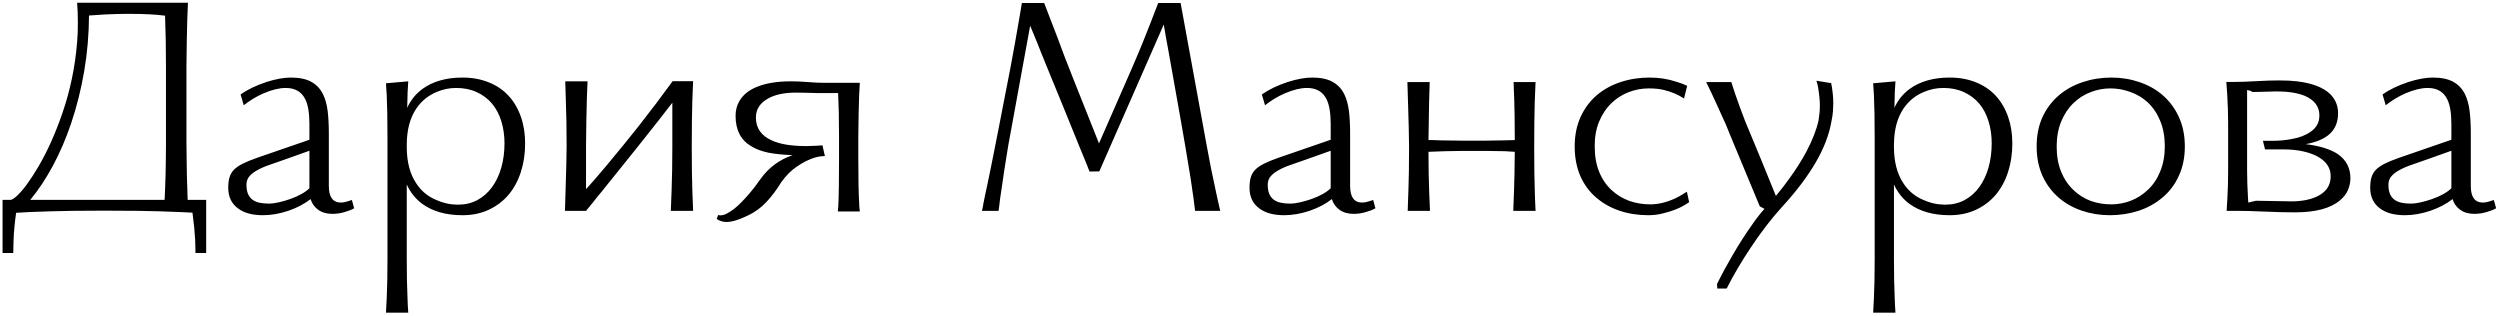 <?xml version="1.0" encoding="UTF-8"?> <svg xmlns="http://www.w3.org/2000/svg" width="498" height="63" viewBox="0 0 498 63" fill="none"><path d="M0.51 50.4V39.81H2.1C2.38 39.81 2.81 39.54 3.39 39C4.61 37.88 6.05 35.91 7.71 33.09C9.51 29.99 11.09 26.45 12.45 22.47C13.99 18.01 14.96 13.33 15.36 8.43C15.46 7.35 15.51 6.05 15.51 4.53C15.51 2.99 15.46 1.66 15.36 0.54H37.44C37.34 2.36 37.26 5.02 37.2 8.52C37.16 10.56 37.14 12.13 37.14 13.23V28.5C37.14 29.68 37.16 31.29 37.2 33.33L37.23 35.1L37.32 37.8L37.38 39.81H41.07V50.4H38.94L38.88 47.82C38.8 46.26 38.62 44.44 38.34 42.36C36.92 42.28 34.7 42.19 31.68 42.09C29.18 42.01 25.98 41.97 22.08 41.97H19.5C15.86 41.97 12.76 42.01 10.2 42.09C6.76 42.19 4.43 42.29 3.21 42.39C2.93 44.39 2.76 46.2 2.7 47.82L2.64 50.4H0.51ZM25.23 2.76C24.11 2.76 22.67 2.8 20.91 2.88L19.11 3L17.73 3.09C17.71 6.87 17.39 10.57 16.77 14.19C16.15 17.81 15.29 21.25 14.19 24.51C13.15 27.59 11.93 30.43 10.53 33.03C9.13 35.63 7.63 37.89 6.03 39.81H32.79L32.88 37.83C32.96 35.89 33.01 34 33.03 32.16C33.05 31.42 33.06 30.29 33.06 28.77V13.23C33.06 9.49 33 6.12 32.88 3.12C31.06 2.88 28.69 2.76 25.77 2.76H25.23ZM70.545 41.49C70.065 41.77 69.435 42.02 68.655 42.24C67.875 42.48 67.055 42.6 66.195 42.6C65.055 42.6 64.105 42.32 63.345 41.76C62.605 41.2 62.115 40.5 61.875 39.66C60.635 40.62 59.175 41.39 57.495 41.97C55.735 42.57 54.025 42.87 52.365 42.87C50.265 42.87 48.615 42.42 47.415 41.52C46.115 40.56 45.465 39.19 45.465 37.41C45.465 36.61 45.545 35.93 45.705 35.37C45.865 34.81 46.145 34.31 46.545 33.87C46.965 33.43 47.545 33.02 48.285 32.64C49.025 32.26 49.995 31.86 51.195 31.44L61.635 27.84V24.72C61.635 22.54 61.365 20.9 60.825 19.8C60.085 18.28 58.785 17.52 56.925 17.52C55.645 17.52 54.165 17.88 52.485 18.6C51.105 19.2 49.795 19.99 48.555 20.97L47.925 18.81C49.285 17.85 51.015 17.02 53.115 16.32C54.955 15.74 56.565 15.45 57.945 15.45C59.625 15.45 60.975 15.73 61.995 16.29C63.015 16.85 63.795 17.67 64.335 18.75C64.795 19.69 65.105 20.8 65.265 22.08C65.425 23.34 65.505 24.86 65.505 26.64V37.05C65.505 39.25 66.305 40.35 67.905 40.35C68.265 40.35 68.675 40.28 69.135 40.14C69.615 39.98 69.935 39.88 70.095 39.84L70.545 41.49ZM53.655 40.56C54.135 40.56 54.735 40.48 55.455 40.32C56.195 40.16 56.965 39.94 57.765 39.66C58.585 39.38 59.335 39.05 60.015 38.67C60.695 38.29 61.235 37.9 61.635 37.5V30.03L56.835 31.74L53.745 32.82C52.745 33.16 51.915 33.52 51.255 33.9C50.595 34.26 50.075 34.66 49.695 35.1C49.295 35.56 49.095 36.12 49.095 36.78C49.095 37.52 49.195 38.13 49.395 38.61C49.595 39.09 49.895 39.48 50.295 39.78C50.675 40.06 51.135 40.26 51.675 40.38C52.215 40.5 52.875 40.56 53.655 40.56ZM101.336 19.11C102.396 20.27 103.206 21.66 103.766 23.28C104.326 24.88 104.606 26.64 104.606 28.56C104.606 30.6 104.326 32.49 103.766 34.23C103.206 35.97 102.396 37.48 101.336 38.76C100.236 40.06 98.906 41.07 97.346 41.79C95.806 42.51 94.066 42.87 92.126 42.87C88.846 42.87 86.166 42.11 84.086 40.59C82.766 39.61 81.746 38.33 81.026 36.75V51.54C81.026 54.66 81.076 57.27 81.176 59.37C81.196 60.23 81.246 61.2 81.326 62.28H76.886L77.036 59.37C77.136 57.27 77.186 54.66 77.186 51.54V27.78C77.186 23.88 77.136 20.95 77.036 18.99L76.886 16.59L81.326 16.2C81.226 17.22 81.156 18.98 81.116 21.48C81.776 20 82.766 18.76 84.086 17.76C86.186 16.22 88.866 15.45 92.126 15.45C94.066 15.45 95.816 15.77 97.376 16.41C98.936 17.03 100.256 17.93 101.336 19.11ZM98.006 37.29C98.826 36.17 99.446 34.86 99.866 33.36C100.286 31.86 100.496 30.26 100.496 28.56C100.496 26.98 100.286 25.51 99.866 24.15C99.446 22.79 98.836 21.63 98.036 20.67C97.196 19.67 96.176 18.9 94.976 18.36C93.776 17.8 92.406 17.52 90.866 17.52C89.546 17.52 88.266 17.78 87.026 18.3C85.326 19 83.966 20.1 82.946 21.6C81.666 23.48 81.026 25.91 81.026 28.89V29.28C81.026 32.2 81.646 34.6 82.886 36.48C83.866 38 85.186 39.11 86.846 39.81C88.146 40.39 89.386 40.7 90.566 40.74L91.226 40.77C92.646 40.77 93.926 40.47 95.066 39.87C96.226 39.25 97.206 38.39 98.006 37.29ZM137.799 29.28C137.799 33 137.839 35.93 137.919 38.07C137.939 39.09 137.989 40.4 138.069 42H133.629C133.669 40.54 133.709 39.45 133.749 38.73L133.779 38.07C133.879 35.41 133.929 32.48 133.929 29.28V20.46C132.409 22.46 129.979 25.55 126.639 29.73L119.889 38.13C119.529 38.55 119.229 38.91 118.989 39.21C118.769 39.51 118.579 39.75 118.419 39.93C118.259 40.13 118.119 40.31 117.999 40.47C117.879 40.61 117.769 40.74 117.669 40.86L116.739 42H112.539C112.559 40.78 112.609 39.13 112.689 37.05L112.749 34.95L112.809 32.82C112.849 30.98 112.869 29.78 112.869 29.22V28.89C112.869 25.71 112.819 22.79 112.719 20.13L112.599 16.2H117.039C116.939 18.02 116.859 20.68 116.799 24.18C116.759 26.22 116.739 27.79 116.739 28.89V37.68C117.499 36.88 118.879 35.29 120.879 32.91C123.459 29.81 125.569 27.22 127.209 25.14C129.569 22.14 131.829 19.15 133.989 16.17H138.069C137.929 18.97 137.849 21.65 137.829 24.21C137.809 25.23 137.799 26.81 137.799 28.95V29.28ZM170.975 31.47C170.975 35.39 171.025 38.23 171.125 39.99C171.145 40.83 171.195 41.54 171.275 42.12H166.895C167.015 41.02 167.085 39.27 167.105 36.87C167.125 35.97 167.135 34.24 167.135 31.68V27.24C167.135 23.8 167.075 20.9 166.955 18.54H162.845C162.165 18.54 161.405 18.52 160.565 18.48C160.145 18.46 159.475 18.45 158.555 18.45C156.235 18.45 154.385 18.84 153.005 19.62C151.385 20.52 150.575 21.78 150.575 23.4C150.575 25.52 151.645 27.05 153.785 27.99C155.385 28.73 157.685 29.1 160.685 29.1C161.165 29.1 161.765 29.08 162.485 29.04L163.835 28.95L164.315 31.08L163.505 31.14C162.885 31.2 162.145 31.41 161.285 31.77C160.445 32.11 159.555 32.61 158.615 33.27C157.595 33.95 156.605 34.95 155.645 36.27C154.705 37.81 153.705 39.14 152.645 40.26C151.585 41.38 150.405 42.25 149.105 42.87C147.745 43.51 146.695 43.91 145.955 44.07C145.495 44.17 145.085 44.22 144.725 44.22C144.005 44.22 143.355 44.02 142.775 43.62L143.045 42.84C143.245 42.88 143.385 42.9 143.465 42.9C143.905 42.9 144.345 42.78 144.785 42.54C145.245 42.3 145.725 41.99 146.225 41.61C147.105 40.93 148.165 39.86 149.405 38.4C150.005 37.7 150.685 36.81 151.445 35.73C153.065 33.43 155.215 31.82 157.895 30.9C156.055 30.84 154.455 30.68 153.095 30.42C151.735 30.14 150.585 29.71 149.645 29.13C147.565 27.91 146.525 25.89 146.525 23.07C146.525 21.97 146.785 20.98 147.305 20.1C147.985 18.94 149.065 18.04 150.545 17.4C152.385 16.6 154.715 16.2 157.535 16.2C158.575 16.2 159.715 16.25 160.955 16.35C162.155 16.45 163.275 16.5 164.315 16.5H171.275C171.175 17.82 171.095 19.92 171.035 22.8C170.995 24.56 170.975 26.04 170.975 27.24V31.47ZM235.179 0.6L240.399 29.13C240.919 32.03 241.559 35.21 242.319 38.67C242.419 39.17 242.519 39.62 242.619 40.02C242.719 40.42 242.799 40.78 242.859 41.1L243.069 42H238.059C237.939 40.78 237.639 38.6 237.159 35.46C236.419 30.9 235.759 27 235.179 23.76L232.809 10.44C232.429 8.44 232.099 6.59 231.819 4.89L218.979 34.14L217.029 34.17L216.459 32.7L215.199 29.64L211.629 20.85L209.709 16.17L208.959 14.34C207.719 11.32 206.969 9.46 206.709 8.76L206.019 7.08L205.209 5.13L200.829 29.07C200.269 32.45 199.799 35.51 199.419 38.25C199.259 39.21 199.139 40.11 199.059 40.95L198.909 42H195.609L195.759 41.31C195.779 41.23 195.799 41.13 195.819 41.01C195.839 40.89 195.859 40.76 195.879 40.62C195.979 40.16 196.089 39.61 196.209 38.97C196.349 38.33 196.509 37.59 196.689 36.75L197.379 33.39L198.129 29.64C198.309 28.78 198.559 27.51 198.879 25.83L201.279 13.5C201.939 9.98 202.499 6.86 202.959 4.14L203.559 0.6H207.999C208.919 2.96 209.789 5.22 210.609 7.38C211.469 9.76 212.519 12.5 213.759 15.6L218.919 28.56L225.489 13.56C226.549 11.1 227.289 9.34 227.709 8.28C228.789 5.6 229.789 3.04 230.709 0.6H235.179ZM273.983 41.49C273.503 41.77 272.873 42.02 272.093 42.24C271.313 42.48 270.493 42.6 269.633 42.6C268.493 42.6 267.543 42.32 266.783 41.76C266.043 41.2 265.553 40.5 265.312 39.66C264.073 40.62 262.613 41.39 260.933 41.97C259.173 42.57 257.463 42.87 255.803 42.87C253.703 42.87 252.053 42.42 250.853 41.52C249.553 40.56 248.903 39.19 248.903 37.41C248.903 36.61 248.983 35.93 249.143 35.37C249.303 34.81 249.583 34.31 249.983 33.87C250.403 33.43 250.983 33.02 251.723 32.64C252.463 32.26 253.433 31.86 254.633 31.44L265.073 27.84V24.72C265.073 22.54 264.803 20.9 264.263 19.8C263.523 18.28 262.223 17.52 260.363 17.52C259.083 17.52 257.603 17.88 255.923 18.6C254.543 19.2 253.233 19.99 251.993 20.97L251.363 18.81C252.723 17.85 254.453 17.02 256.553 16.32C258.393 15.74 260.003 15.45 261.383 15.45C263.063 15.45 264.413 15.73 265.433 16.29C266.453 16.85 267.233 17.67 267.773 18.75C268.233 19.69 268.543 20.8 268.703 22.08C268.863 23.34 268.943 24.86 268.943 26.64V37.05C268.943 39.25 269.743 40.35 271.343 40.35C271.703 40.35 272.113 40.28 272.573 40.14C273.053 39.98 273.373 39.88 273.533 39.84L273.983 41.49ZM257.093 40.56C257.573 40.56 258.173 40.48 258.893 40.32C259.633 40.16 260.403 39.94 261.203 39.66C262.023 39.38 262.773 39.05 263.453 38.67C264.133 38.29 264.673 37.9 265.073 37.5V30.03L260.273 31.74L257.183 32.82C256.183 33.16 255.353 33.52 254.693 33.9C254.033 34.26 253.513 34.66 253.133 35.1C252.733 35.56 252.533 36.12 252.533 36.78C252.533 37.52 252.633 38.13 252.833 38.61C253.033 39.09 253.333 39.48 253.733 39.78C254.113 40.06 254.573 40.26 255.113 40.38C255.653 40.5 256.313 40.56 257.093 40.56ZM305.883 16.35C305.743 19.07 305.663 21.73 305.643 24.33C305.623 25.35 305.613 26.92 305.613 29.04V29.37C305.613 33.09 305.653 36 305.733 38.1C305.753 39.14 305.803 40.44 305.883 42H301.443C301.563 39.14 301.643 36.7 301.683 34.68L301.743 30.24L299.763 30.12C298.363 30.08 297.033 30.06 295.773 30.06H291.423C290.463 30.06 289.283 30.08 287.883 30.12L286.983 30.15L285.423 30.21C285.143 30.23 284.853 30.24 284.553 30.24C284.553 33.3 284.603 36.03 284.703 38.43C284.723 39.37 284.773 40.56 284.853 42H280.413C280.533 38.88 280.613 36.23 280.653 34.05C280.673 33.05 280.683 31.49 280.683 29.37V29.04C280.683 28.5 280.663 27.31 280.623 25.47L280.563 23.37L280.503 21.3C280.423 19.22 280.373 17.57 280.353 16.35H284.793L284.673 20.52C284.653 20.9 284.643 21.51 284.643 22.35C284.603 24.07 284.583 25.34 284.583 26.16C284.563 26.58 284.553 27.16 284.553 27.9H285.393L286.923 27.96C288.563 28 290.073 28.02 291.453 28.02H295.713C296.873 28.02 298.173 28 299.613 27.96L300.693 27.93C301.253 27.93 301.603 27.92 301.743 27.9C301.723 26.82 301.713 25.31 301.713 23.37C301.693 21.37 301.623 19.03 301.503 16.35H305.883ZM328.407 17.61C327.047 17.61 325.717 17.86 324.417 18.36C323.137 18.86 322.007 19.58 321.027 20.52C319.967 21.54 319.137 22.78 318.537 24.24C317.937 25.7 317.647 27.35 317.667 29.19C317.667 31.11 317.967 32.8 318.567 34.26C319.167 35.72 320.007 36.94 321.087 37.92C322.087 38.84 323.247 39.54 324.567 40.02C325.887 40.48 327.277 40.71 328.737 40.71C330.297 40.71 331.937 40.32 333.657 39.54C334.257 39.26 334.787 38.97 335.247 38.67L336.027 38.19L336.477 40.26C336.357 40.38 336.067 40.57 335.607 40.83C334.507 41.51 333.057 42.07 331.257 42.51C330.337 42.75 329.367 42.87 328.347 42.87C326.287 42.87 324.367 42.57 322.587 41.97C320.827 41.37 319.287 40.5 317.967 39.36C316.607 38.2 315.547 36.76 314.787 35.04C314.047 33.3 313.677 31.34 313.677 29.16C313.677 26.98 314.067 25.03 314.847 23.31C315.627 21.59 316.717 20.13 318.117 18.93C319.477 17.79 321.047 16.93 322.827 16.35C324.627 15.75 326.547 15.45 328.587 15.45C330.487 15.45 332.277 15.73 333.957 16.29C334.757 16.53 335.467 16.8 336.087 17.1L335.457 19.62C334.317 18.86 332.967 18.29 331.407 17.91C330.587 17.71 329.587 17.61 328.407 17.61ZM344.548 26.67C344.228 25.83 343.978 25.21 343.798 24.81L342.988 23.04L341.848 20.52L340.858 18.39L339.868 16.35H344.878C345.258 17.61 345.838 19.31 346.618 21.45C347.018 22.55 347.358 23.45 347.638 24.15C349.038 27.47 350.068 29.95 350.728 31.59L353.758 39.03C354.798 37.77 355.688 36.62 356.428 35.58C357.768 33.74 358.908 31.94 359.848 30.18C361.048 27.88 361.848 25.83 362.248 24.03C362.428 22.95 362.518 21.96 362.518 21.06C362.518 20.04 362.398 18.81 362.158 17.37C362.098 16.99 361.988 16.56 361.828 16.08L364.768 16.56C364.888 17.06 364.998 17.79 365.098 18.75C365.158 19.25 365.188 19.86 365.188 20.58C365.188 20.9 365.168 21.42 365.128 22.14C365.068 22.86 364.968 23.53 364.828 24.15C364.368 26.83 363.318 29.57 361.678 32.37C360.058 35.17 357.808 38.14 354.928 41.28C352.868 43.54 350.808 46.22 348.748 49.32C346.928 52.04 345.328 54.76 343.948 57.48H342.088L342.028 56.58L342.418 55.8C342.998 54.62 343.858 53.04 344.998 51.06C346.438 48.58 347.828 46.41 349.168 44.55C349.908 43.47 350.678 42.49 351.478 41.61L350.548 41.1L344.548 26.67ZM397.586 19.11C398.646 20.27 399.456 21.66 400.016 23.28C400.576 24.88 400.856 26.64 400.856 28.56C400.856 30.6 400.576 32.49 400.016 34.23C399.456 35.97 398.646 37.48 397.586 38.76C396.486 40.06 395.156 41.07 393.596 41.79C392.056 42.51 390.316 42.87 388.376 42.87C385.096 42.87 382.416 42.11 380.336 40.59C379.016 39.61 377.996 38.33 377.276 36.75V51.54C377.276 54.66 377.326 57.27 377.426 59.37C377.446 60.23 377.496 61.2 377.576 62.28H373.136L373.286 59.37C373.386 57.27 373.436 54.66 373.436 51.54V27.78C373.436 23.88 373.386 20.95 373.286 18.99L373.136 16.59L377.576 16.2C377.476 17.22 377.406 18.98 377.366 21.48C378.026 20 379.016 18.76 380.336 17.76C382.436 16.22 385.116 15.45 388.376 15.45C390.316 15.45 392.066 15.77 393.626 16.41C395.186 17.03 396.506 17.93 397.586 19.11ZM394.256 37.29C395.076 36.17 395.696 34.86 396.116 33.36C396.536 31.86 396.746 30.26 396.746 28.56C396.746 26.98 396.536 25.51 396.116 24.15C395.696 22.79 395.086 21.63 394.286 20.67C393.446 19.67 392.426 18.9 391.226 18.36C390.026 17.8 388.656 17.52 387.116 17.52C385.796 17.52 384.516 17.78 383.276 18.3C381.576 19 380.216 20.1 379.196 21.6C377.916 23.48 377.276 25.91 377.276 28.89V29.28C377.276 32.2 377.896 34.6 379.136 36.48C380.116 38 381.436 39.11 383.096 39.81C384.396 40.39 385.636 40.7 386.816 40.74L387.476 40.77C388.896 40.77 390.176 40.47 391.316 39.87C392.476 39.25 393.456 38.39 394.256 37.29ZM420.279 42.87C418.319 42.87 416.459 42.57 414.699 41.97C412.939 41.37 411.399 40.5 410.079 39.36C408.699 38.16 407.619 36.7 406.839 34.98C406.079 33.26 405.699 31.32 405.699 29.16C405.699 26.98 406.089 25.03 406.869 23.31C407.669 21.59 408.779 20.13 410.199 18.93C411.559 17.79 413.129 16.93 414.909 16.35C416.689 15.75 418.579 15.45 420.579 15.45C422.539 15.45 424.399 15.75 426.159 16.35C427.939 16.95 429.489 17.82 430.809 18.96C432.189 20.16 433.269 21.62 434.049 23.34C434.829 25.06 435.219 27 435.219 29.16C435.219 31.36 434.819 33.32 434.019 35.04C433.239 36.76 432.139 38.21 430.719 39.39C429.359 40.53 427.779 41.4 425.979 42C424.179 42.58 422.279 42.87 420.279 42.87ZM409.689 29.19C409.689 31.09 409.989 32.77 410.589 34.23C411.189 35.69 412.019 36.91 413.079 37.89C414.059 38.83 415.189 39.54 416.469 40.02C417.769 40.48 419.129 40.71 420.549 40.71C421.889 40.71 423.189 40.47 424.449 39.99C425.729 39.49 426.869 38.76 427.869 37.8C428.929 36.8 429.749 35.57 430.329 34.11C430.929 32.65 431.229 31 431.229 29.16C431.229 27.26 430.929 25.58 430.329 24.12C429.729 22.64 428.899 21.4 427.839 20.4C426.839 19.48 425.689 18.79 424.389 18.33C423.109 17.85 421.769 17.61 420.369 17.61C419.029 17.61 417.719 17.86 416.439 18.36C415.179 18.84 414.059 19.55 413.079 20.49C412.019 21.51 411.189 22.75 410.589 24.21C409.989 25.67 409.689 27.33 409.689 29.19ZM465.773 30.75C467.393 31.91 468.203 33.5 468.203 35.52C468.203 36.28 468.043 37.05 467.723 37.83C467.403 38.59 466.873 39.28 466.133 39.9C464.253 41.5 461.273 42.3 457.193 42.3C455.393 42.3 453.373 42.25 451.133 42.15C448.893 42.05 447.033 42 445.553 42H443.543C443.563 41.52 443.613 40.69 443.693 39.51C443.793 37.81 443.843 35.97 443.843 33.99V24.36C443.843 22.7 443.783 20.85 443.663 18.81L443.483 16.32H445.103C446.243 16.32 447.683 16.27 449.423 16.17C451.163 16.07 452.673 16.02 453.953 16.02C455.393 16.02 456.593 16.08 457.553 16.2C460.593 16.56 462.803 17.41 464.183 18.75C465.223 19.79 465.743 21.06 465.743 22.56C465.743 24.26 465.203 25.62 464.123 26.64C463.043 27.64 461.433 28.33 459.293 28.71C462.153 29.07 464.313 29.75 465.773 30.75ZM461.513 39.15C462.353 38.77 463.023 38.25 463.523 37.59C464.023 36.91 464.273 36.09 464.273 35.13C464.273 33.77 463.703 32.65 462.563 31.77C461.603 31.03 460.343 30.49 458.783 30.15C457.583 29.89 456.293 29.76 454.913 29.76H451.193L450.773 28.05H452.663C454.023 28.05 455.313 27.93 456.533 27.69C458.053 27.43 459.313 26.94 460.313 26.22C461.453 25.44 462.023 24.36 462.023 22.98C462.023 21.22 461.043 19.92 459.083 19.08C457.643 18.5 455.783 18.21 453.503 18.21C452.983 18.21 452.603 18.22 452.363 18.24C451.363 18.28 450.593 18.3 450.053 18.3C449.773 18.32 449.313 18.33 448.673 18.33C448.613 18.31 448.493 18.23 448.313 18.09L447.623 17.94V33.99C447.623 35.63 447.683 37.47 447.803 39.51L447.863 40.35L449.393 39.99C450.093 39.99 451.283 40.01 452.962 40.05C454.643 40.09 455.793 40.11 456.413 40.11C458.473 40.11 460.173 39.79 461.513 39.15ZM497.225 41.49C496.745 41.77 496.115 42.02 495.335 42.24C494.555 42.48 493.735 42.6 492.875 42.6C491.735 42.6 490.785 42.32 490.025 41.76C489.285 41.2 488.795 40.5 488.555 39.66C487.315 40.62 485.855 41.39 484.175 41.97C482.415 42.57 480.705 42.87 479.045 42.87C476.945 42.87 475.295 42.42 474.095 41.52C472.795 40.56 472.145 39.19 472.145 37.41C472.145 36.61 472.225 35.93 472.385 35.37C472.545 34.81 472.825 34.31 473.225 33.87C473.645 33.43 474.225 33.02 474.965 32.64C475.705 32.26 476.675 31.86 477.875 31.44L488.315 27.84V24.72C488.315 22.54 488.045 20.9 487.505 19.8C486.765 18.28 485.465 17.52 483.605 17.52C482.325 17.52 480.845 17.88 479.165 18.6C477.785 19.2 476.475 19.99 475.235 20.97L474.605 18.81C475.965 17.85 477.695 17.02 479.795 16.32C481.635 15.74 483.245 15.45 484.625 15.45C486.305 15.45 487.655 15.73 488.675 16.29C489.695 16.85 490.475 17.67 491.015 18.75C491.475 19.69 491.785 20.8 491.945 22.08C492.105 23.34 492.185 24.86 492.185 26.64V37.05C492.185 39.25 492.985 40.35 494.585 40.35C494.945 40.35 495.355 40.28 495.815 40.14C496.295 39.98 496.615 39.88 496.775 39.84L497.225 41.49ZM480.335 40.56C480.815 40.56 481.415 40.48 482.135 40.32C482.875 40.16 483.645 39.94 484.445 39.66C485.265 39.38 486.015 39.05 486.695 38.67C487.375 38.29 487.915 37.9 488.315 37.5V30.03L483.515 31.74L480.425 32.82C479.425 33.16 478.595 33.52 477.935 33.9C477.275 34.26 476.755 34.66 476.375 35.1C475.975 35.56 475.775 36.12 475.775 36.78C475.775 37.52 475.875 38.13 476.075 38.61C476.275 39.09 476.575 39.48 476.975 39.78C477.355 40.06 477.815 40.26 478.355 40.38C478.895 40.5 479.555 40.56 480.335 40.56Z" fill="black"></path></svg> 